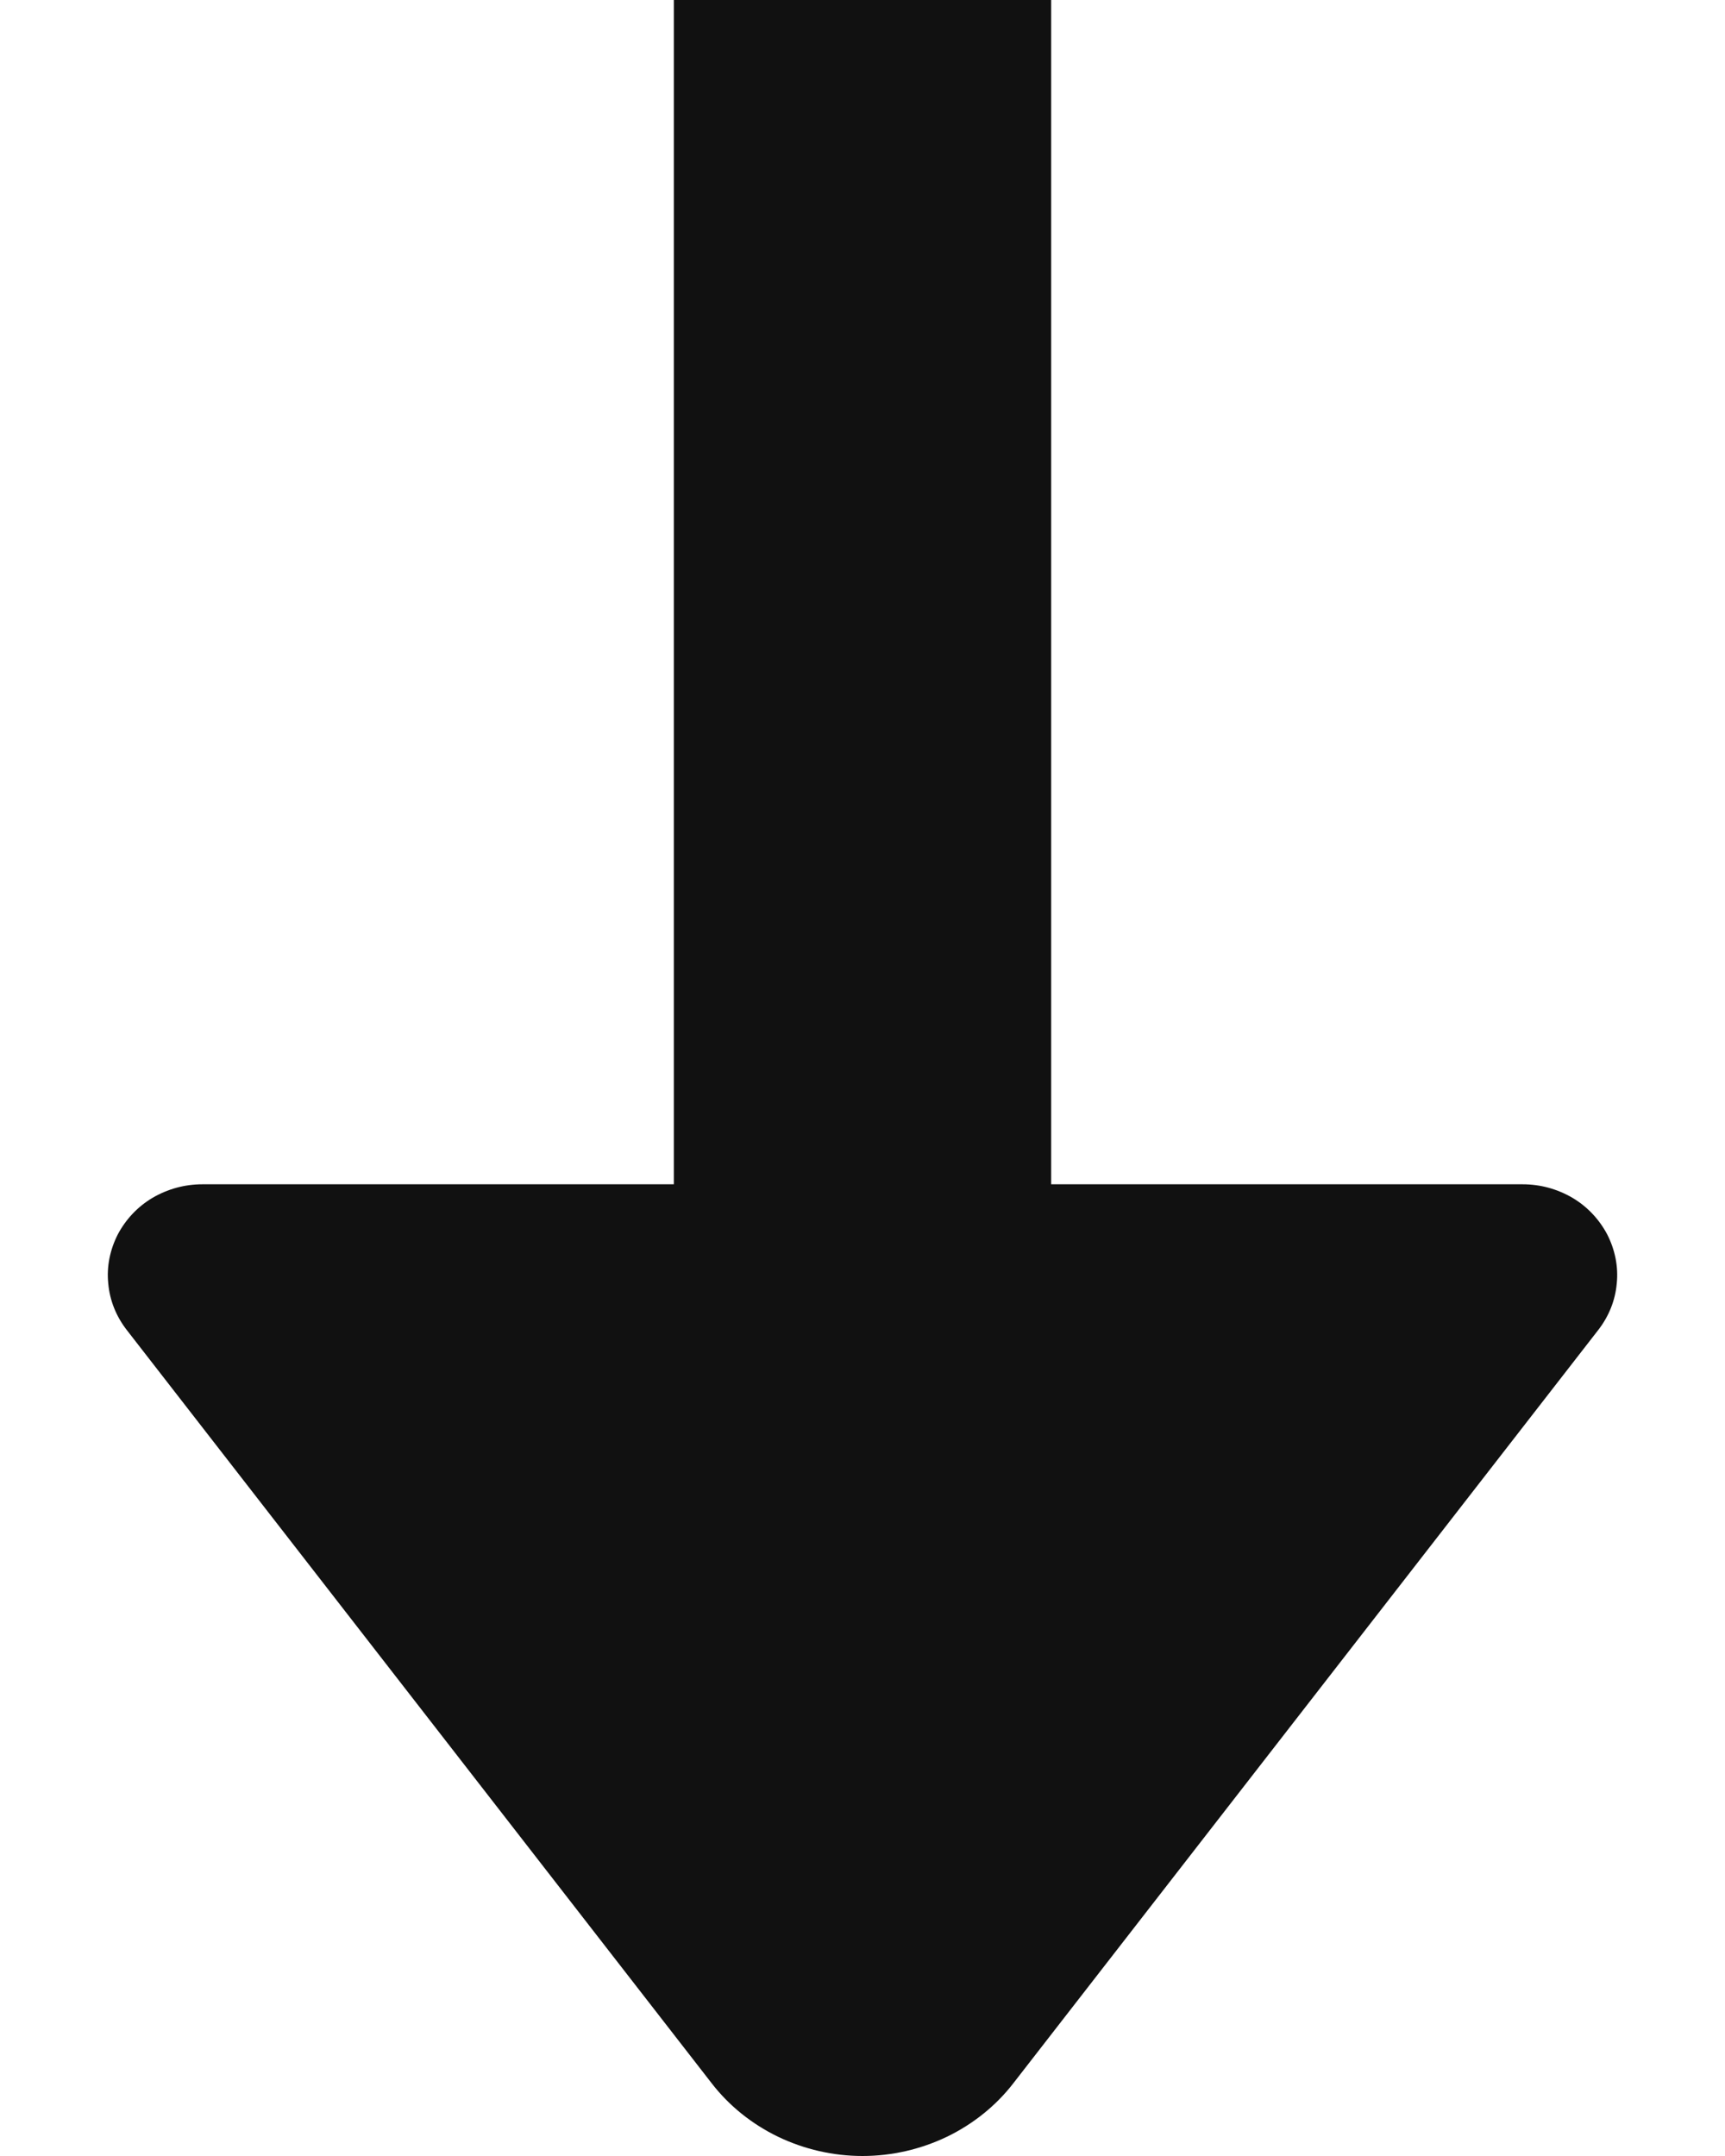 <svg width='8' height='10' viewBox='0 0 8 10' fill='none' xmlns='http://www.w3.org/2000/svg'><path d='M3.125 5.493H0.938C0.856 5.493 0.777 5.515 0.707 5.556C0.638 5.597 0.583 5.656 0.546 5.726C0.51 5.797 0.494 5.875 0.502 5.953C0.509 6.032 0.539 6.106 0.588 6.169L3.3 9.662C3.381 9.767 3.487 9.852 3.609 9.911C3.73 9.969 3.864 10 4 10C4.136 10 4.27 9.969 4.391 9.911C4.513 9.852 4.619 9.767 4.7 9.662L7.412 6.169C7.461 6.106 7.491 6.032 7.498 5.953C7.506 5.875 7.49 5.797 7.454 5.726C7.417 5.656 7.362 5.597 7.293 5.556C7.223 5.515 7.144 5.493 7.062 5.493H4.875V0H3.125V5.493Z' fill='#111111'/></svg>